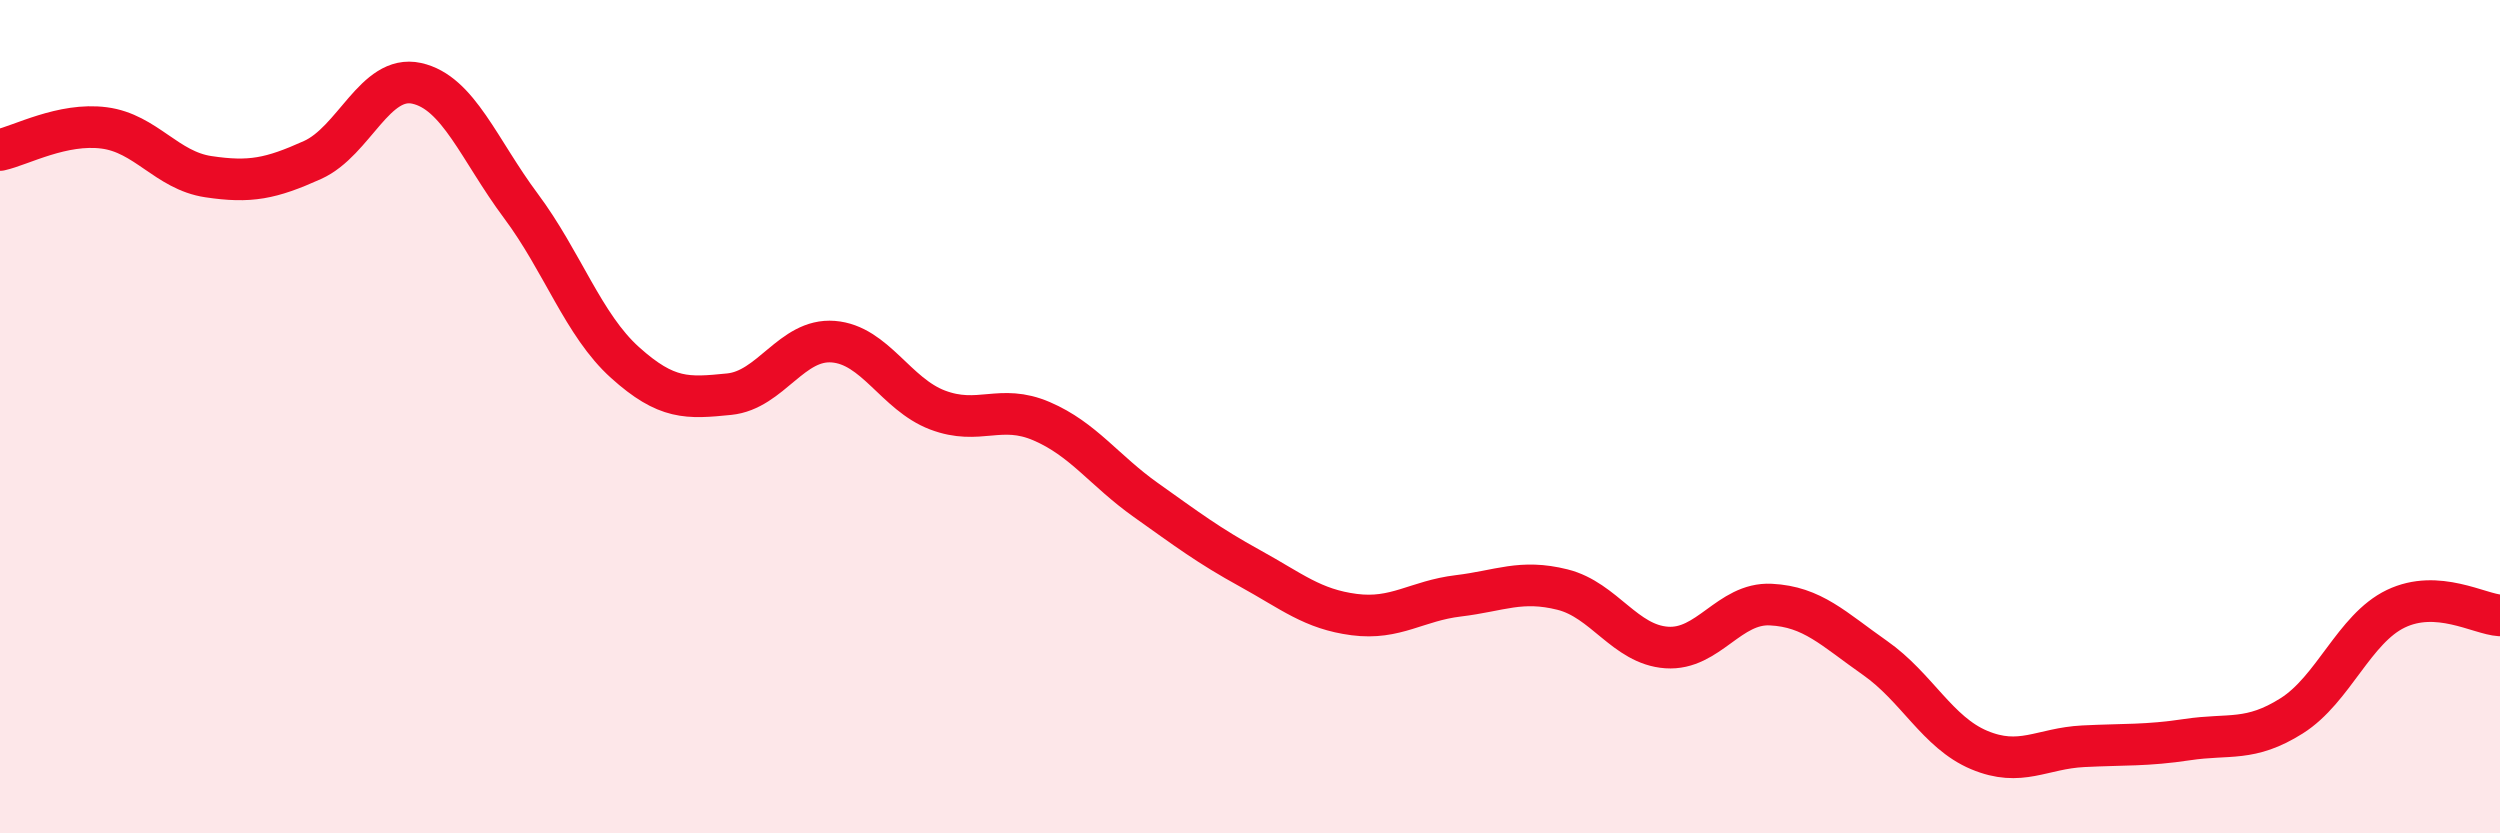 
    <svg width="60" height="20" viewBox="0 0 60 20" xmlns="http://www.w3.org/2000/svg">
      <path
        d="M 0,3.6 C 0.5,3.49 1.5,2.94 2.5,3.07 C 3.5,3.2 4,4.09 5,4.24 C 6,4.39 6.5,4.29 7.5,3.84 C 8.5,3.39 9,1.78 10,2 C 11,2.22 11.5,3.6 12.5,4.94 C 13.5,6.28 14,7.8 15,8.7 C 16,9.6 16.5,9.56 17.5,9.46 C 18.5,9.36 19,8.12 20,8.2 C 21,8.28 21.5,9.46 22.5,9.84 C 23.5,10.22 24,9.68 25,10.11 C 26,10.54 26.5,11.29 27.5,12 C 28.5,12.71 29,13.09 30,13.64 C 31,14.19 31.5,14.62 32.5,14.75 C 33.5,14.88 34,14.42 35,14.3 C 36,14.18 36.5,13.9 37.5,14.15 C 38.5,14.4 39,15.47 40,15.54 C 41,15.61 41.5,14.46 42.5,14.51 C 43.5,14.56 44,15.09 45,15.79 C 46,16.49 46.5,17.58 47.5,18 C 48.5,18.42 49,17.96 50,17.91 C 51,17.86 51.5,17.9 52.5,17.75 C 53.5,17.6 54,17.81 55,17.18 C 56,16.55 56.5,15.09 57.5,14.61 C 58.5,14.13 59.5,14.74 60,14.77L60 20L0 20Z"
        fill="#EB0A25"
        opacity="0.1"
        stroke-linecap="round"
        stroke-linejoin="round"
      />
      <path
        d="M 0,3.6 C 0.5,3.49 1.5,2.94 2.5,3.07 C 3.5,3.2 4,4.09 5,4.24 C 6,4.39 6.5,4.29 7.5,3.84 C 8.5,3.39 9,1.78 10,2 C 11,2.22 11.5,3.6 12.5,4.94 C 13.5,6.28 14,7.8 15,8.7 C 16,9.6 16.5,9.56 17.5,9.46 C 18.5,9.36 19,8.12 20,8.2 C 21,8.28 21.5,9.46 22.5,9.84 C 23.5,10.22 24,9.68 25,10.11 C 26,10.54 26.5,11.29 27.5,12 C 28.5,12.71 29,13.09 30,13.64 C 31,14.19 31.5,14.62 32.5,14.75 C 33.5,14.88 34,14.42 35,14.3 C 36,14.18 36.5,13.9 37.5,14.15 C 38.5,14.4 39,15.47 40,15.54 C 41,15.61 41.5,14.46 42.5,14.51 C 43.5,14.56 44,15.09 45,15.79 C 46,16.49 46.5,17.58 47.5,18 C 48.5,18.42 49,17.96 50,17.91 C 51,17.86 51.5,17.9 52.5,17.75 C 53.5,17.6 54,17.81 55,17.18 C 56,16.55 56.5,15.09 57.5,14.61 C 58.5,14.13 59.5,14.74 60,14.77"
        stroke="#EB0A25"
        stroke-width="1"
        fill="none"
        stroke-linecap="round"
        stroke-linejoin="round"
      />
    </svg>
  